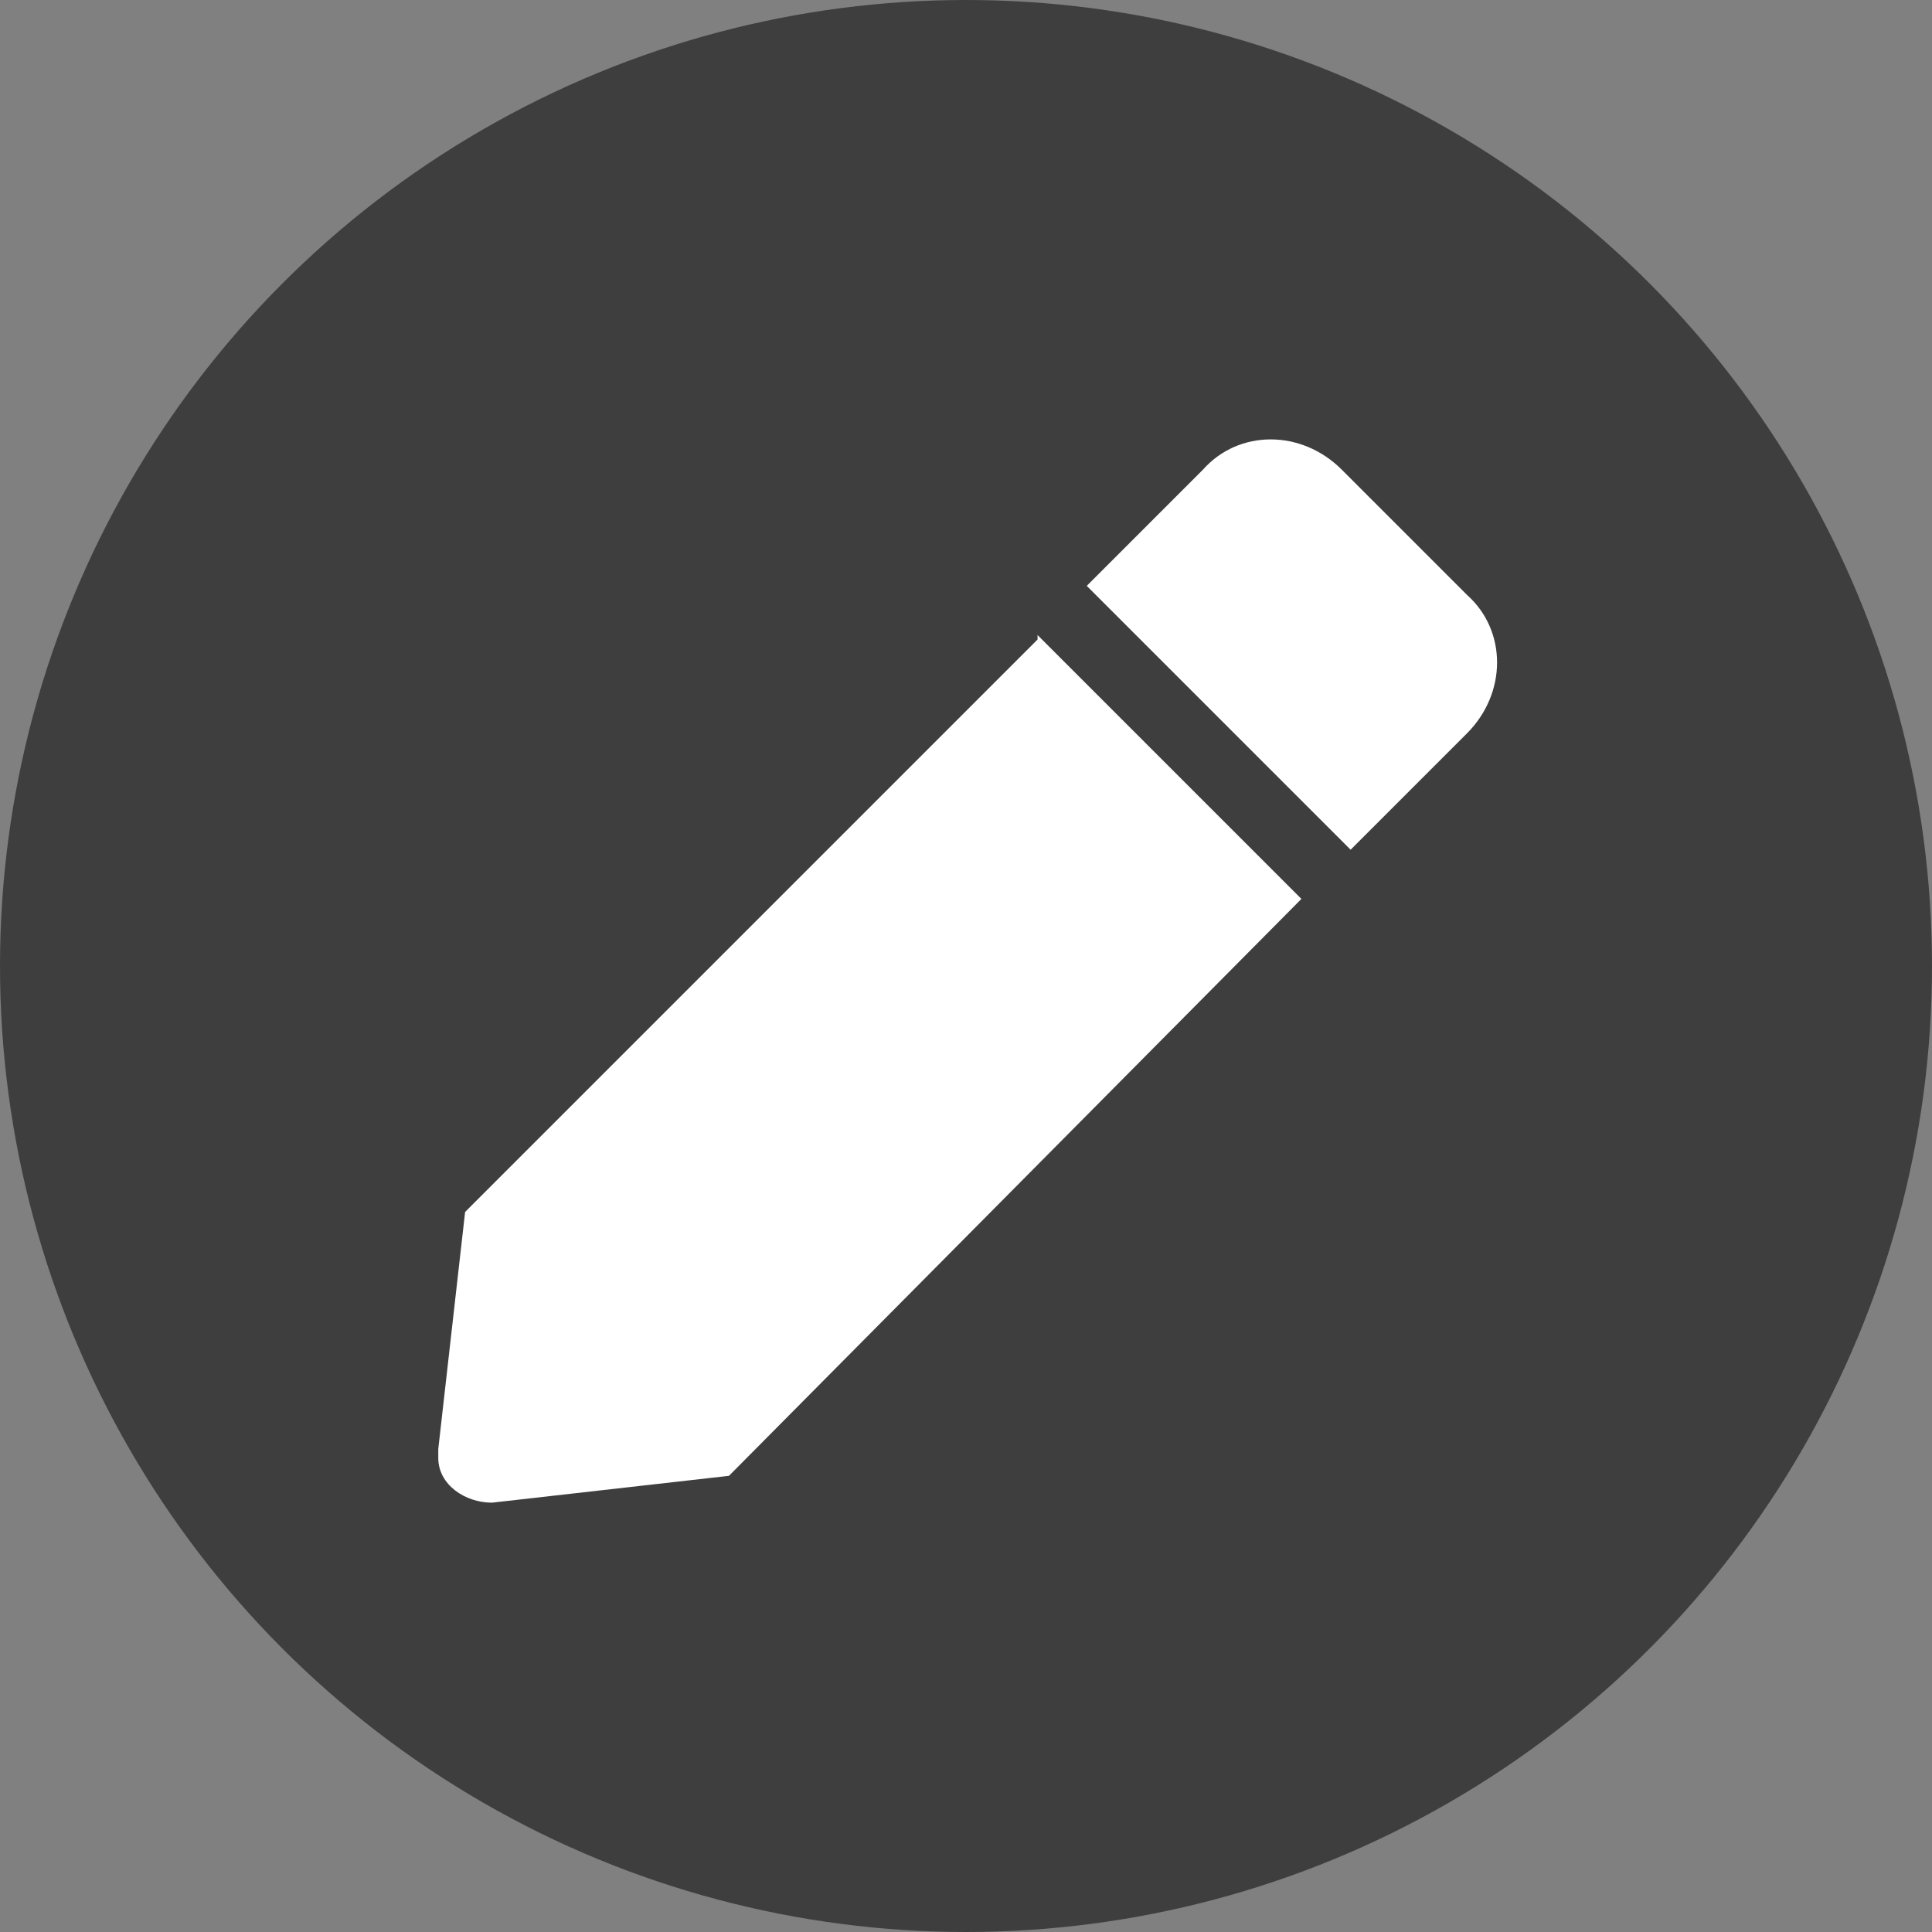 <?xml version="1.0" encoding="UTF-8"?>
<svg id="_レイヤー_1" data-name="レイヤー 1" xmlns="http://www.w3.org/2000/svg" width="43.2" height="43.2" version="1.1" viewBox="0 0 43.2 43.2">
  <rect x="0" y="0" width="43.2" height="43.2" fill="#808080" stroke="none"/>
  <defs>
    <style>
      .cls-1 {
        fill: #3e3e3e;
      }

      .cls-1, .cls-2 {
        stroke-width: 0px;
      }

      .cls-2 {
        fill: #fff;
      }
    </style>
  </defs>
  <circle class="cls-1" cx="47.2" cy="-91.2" r="21.6"/>
  <path id="Icon_zocial-email" data-name="Icon zocial-email" class="cls-2" d="M35.6-84.8v-12.8s0-.2.1-.4l7.6,6.5-7.5,7.2c-.1-.2-.2-.3-.2-.5ZM36.6-98.9c.1,0,.2-.1.4-.1h20.4c.1,0,.3,0,.4.1l-7.6,6.5-1,.8-2,1.6-2-1.6-1-.8-7.6-6.5ZM36.7-83.5l7.6-7.3,2.9,2.4,2.9-2.4,7.6,7.3c-.1,0-.2.1-.4.1h-20.3c0,0-.2,0-.3-.1h0ZM51.2-91.6l7.5-6.5c0,.1,0,.3,0,.4v12.8c0,.2,0,.3,0,.4l-7.5-7.1Z"/>
  <g>
    <circle class="cls-1" cx="21.6" cy="21.6" r="21.6"/>
    <path id="Icon_awesome-pen" data-name="Icon awesome-pen" class="cls-2" d="M23.2,14.2l5.9,5.9-12.8,12.9-5.3.6c-.6,0-1.2-.4-1.2-1,0,0,0-.2,0-.2l.6-5.3,12.8-12.8ZM32.8,13.3l-2.8-2.8c-.9-.9-2.3-.9-3.1,0l-2.6,2.6,5.9,5.9,2.6-2.6c.9-.9.9-2.3,0-3.1h0Z"/>
  </g>
</svg>